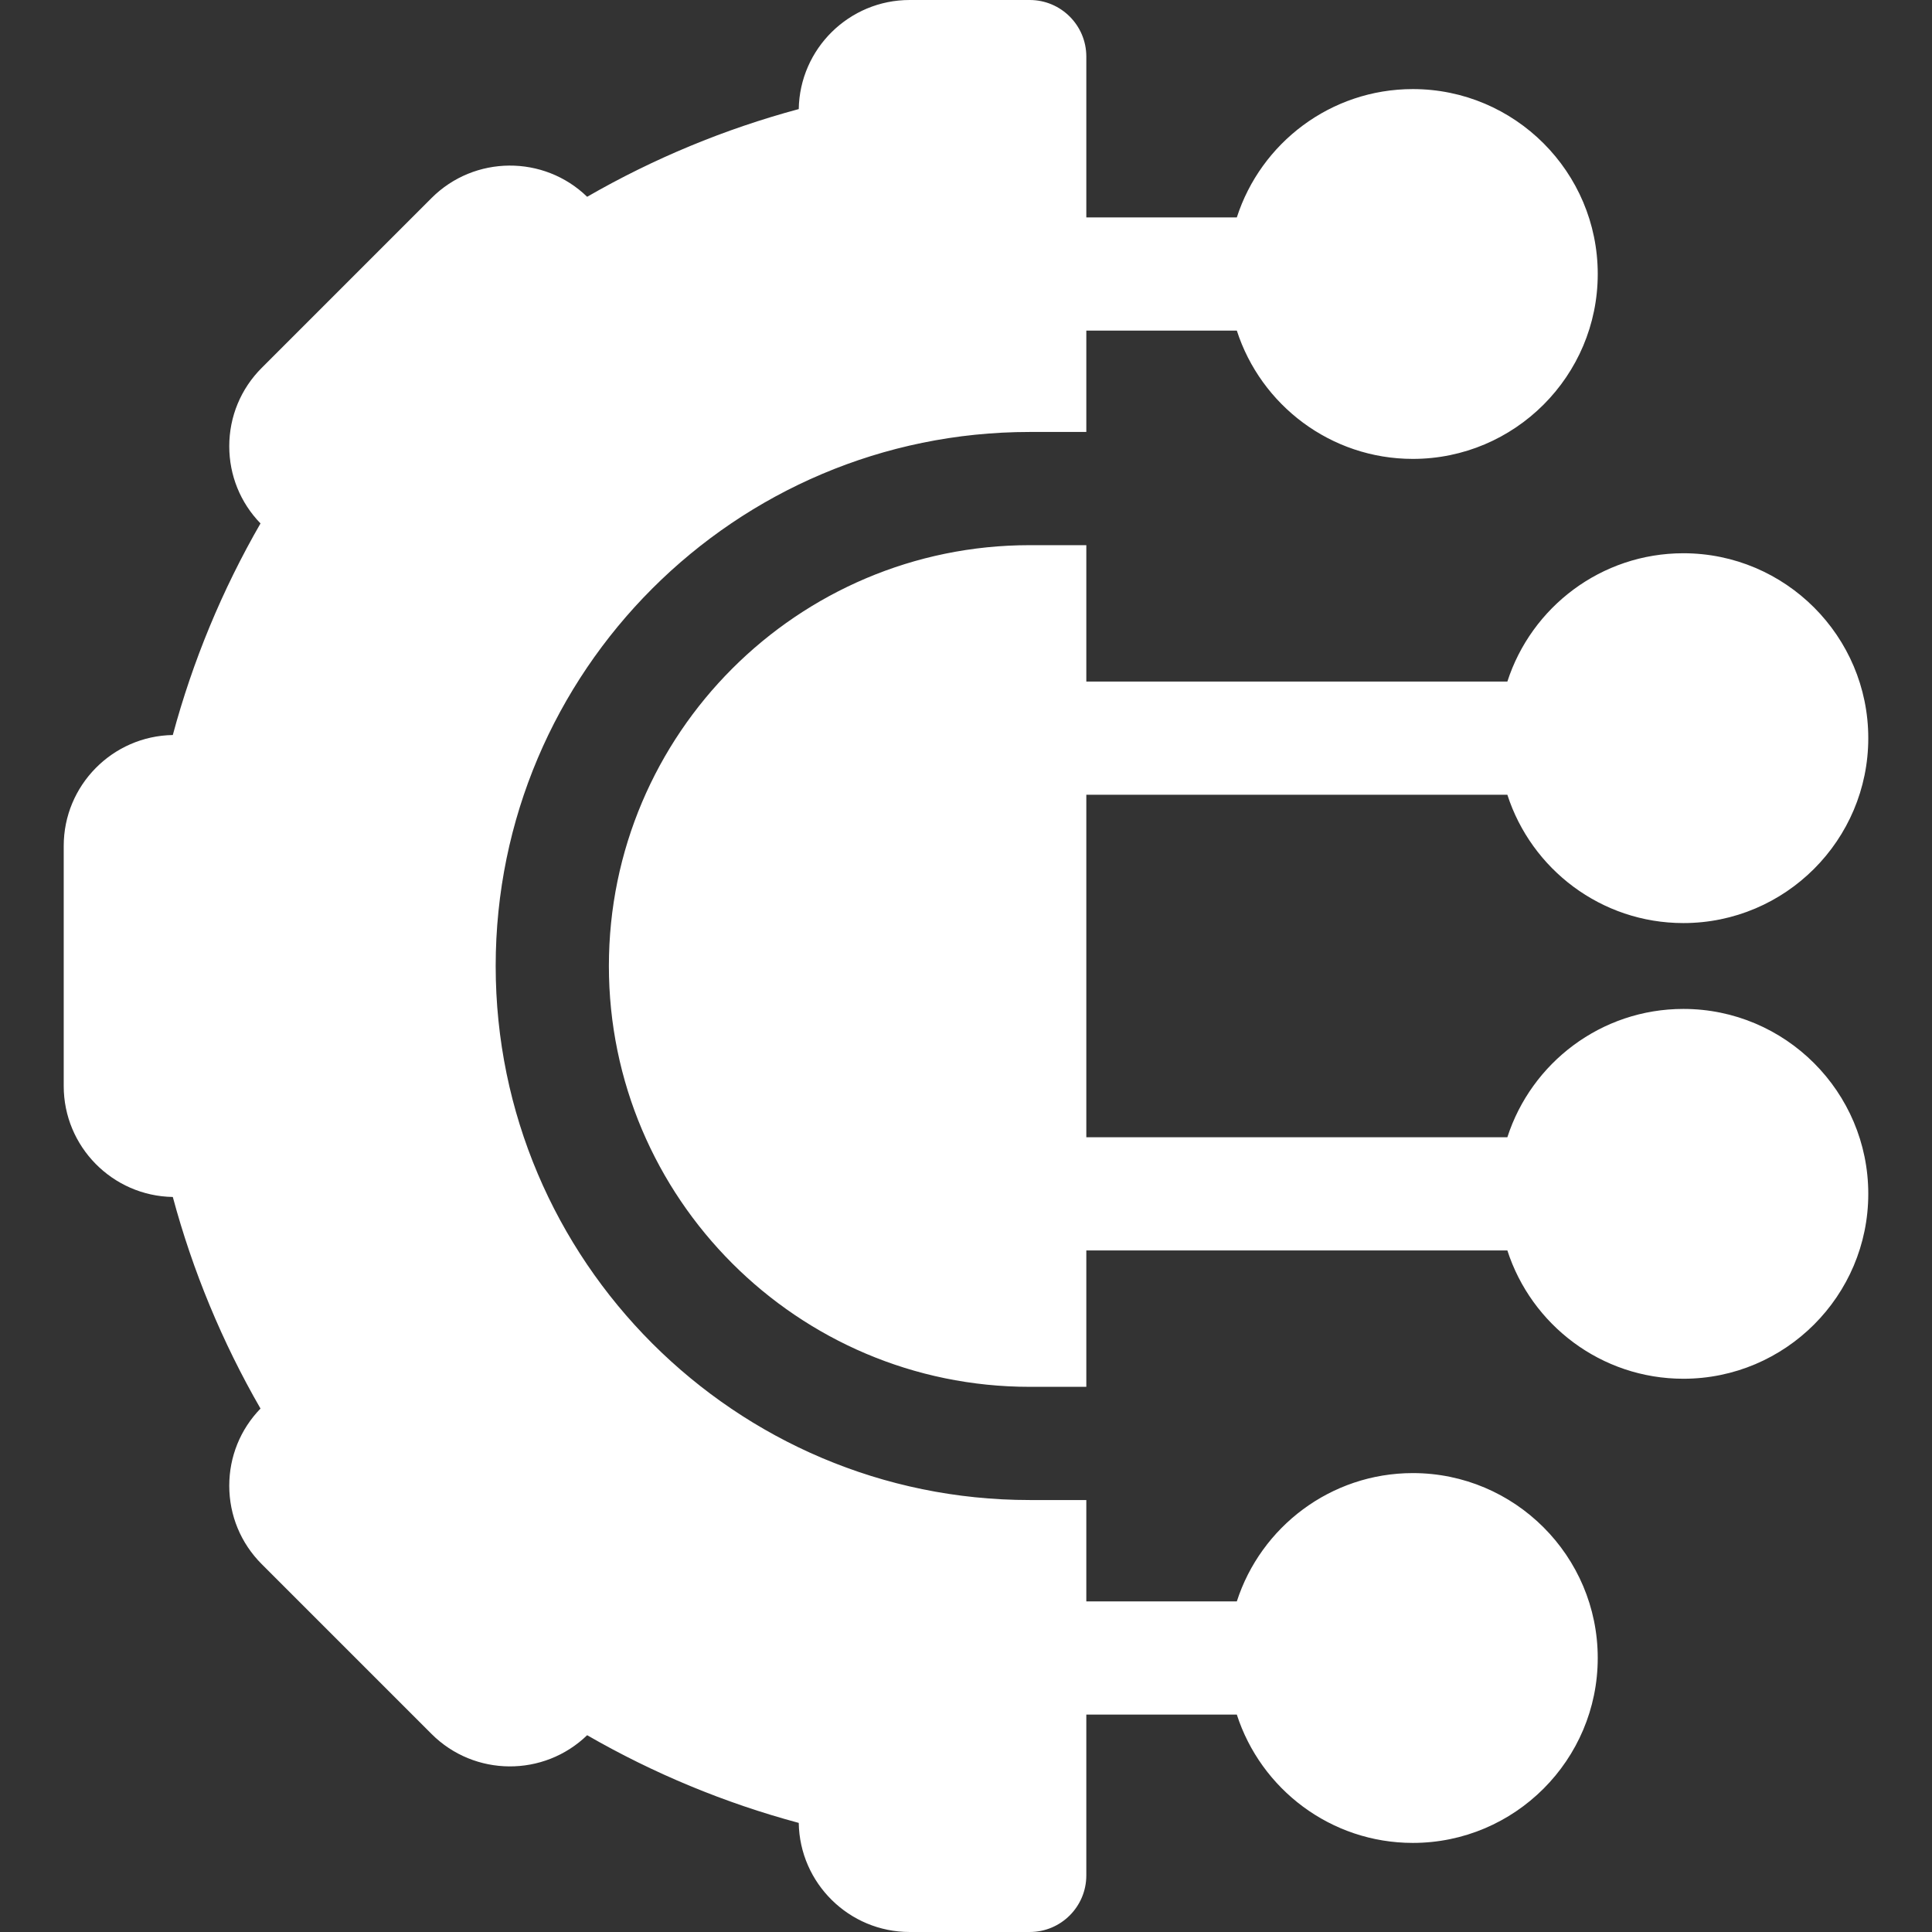 <svg width="512" height="512" viewBox="0 0 512 512" fill="none" xmlns="http://www.w3.org/2000/svg">
<rect x="0" y="0" width="512" height="512" fill="#333333" stroke="none"/>
<g clip-path="url(#clip0_3523_162)">
<path d="M131.361 256C131.361 177.963 194.849 114.475 272.886 114.475H287.886V87.611H327.772C334.124 107.314 352.628 121.613 374.417 121.613C401.437 121.613 423.419 99.631 423.419 72.611C423.419 45.59 401.437 23.608 374.417 23.608C352.628 23.608 334.124 37.907 327.772 57.611H287.886V15C287.886 6.716 281.17 0 272.886 0H241.062C225.018 0 211.935 12.925 211.676 28.909C192.075 34.179 173.214 41.997 155.6 52.15C144.117 41.019 125.72 41.129 114.37 52.477L69.364 97.483C63.813 103.035 60.756 110.415 60.756 118.265C60.756 125.959 63.693 133.203 69.036 138.713C58.883 156.327 51.066 175.189 45.795 194.789C29.81 195.046 16.886 208.13 16.886 224.175V287.823C16.886 303.868 29.81 316.952 45.795 317.209C51.066 336.812 58.884 355.675 69.036 373.284C63.693 378.796 60.755 386.039 60.755 393.733C60.755 401.584 63.812 408.963 69.363 414.515L114.369 459.522C125.715 470.868 144.106 470.976 155.599 459.848C173.212 470.001 192.073 477.818 211.675 483.088C211.932 499.074 225.016 511.998 241.061 511.998H272.885C281.169 511.998 287.885 505.282 287.885 496.998V454.387H327.771C334.123 474.091 352.627 488.39 374.416 488.39C401.436 488.39 423.418 466.408 423.418 439.387C423.418 412.367 401.436 390.385 374.416 390.385C352.627 390.385 334.123 404.684 327.771 424.387H287.885V397.524H272.885C194.849 397.525 131.361 334.037 131.361 256Z" fill="white"/>
<path d="M446.112 267.377C424.323 267.377 405.819 281.676 399.467 301.379H287.886V210.621H399.467C405.819 230.324 424.323 244.623 446.112 244.623C473.132 244.623 495.114 222.641 495.114 195.621C495.114 168.6 473.132 146.618 446.112 146.618C424.323 146.618 405.819 160.917 399.467 180.621H287.886V144.475H272.886C211.391 144.475 161.361 194.505 161.361 256C161.361 317.495 211.391 367.525 272.886 367.525H287.886V331.379H399.467C405.819 351.083 424.323 365.382 446.112 365.382C473.132 365.382 495.114 343.4 495.114 316.379C495.114 289.359 473.132 267.377 446.112 267.377Z" fill="white"/>
</g>
<defs>
<clipPath id="clip0_3523_162">
<rect width="512" height="512" fill="white"/>
</clipPath>
</defs>
</svg>
